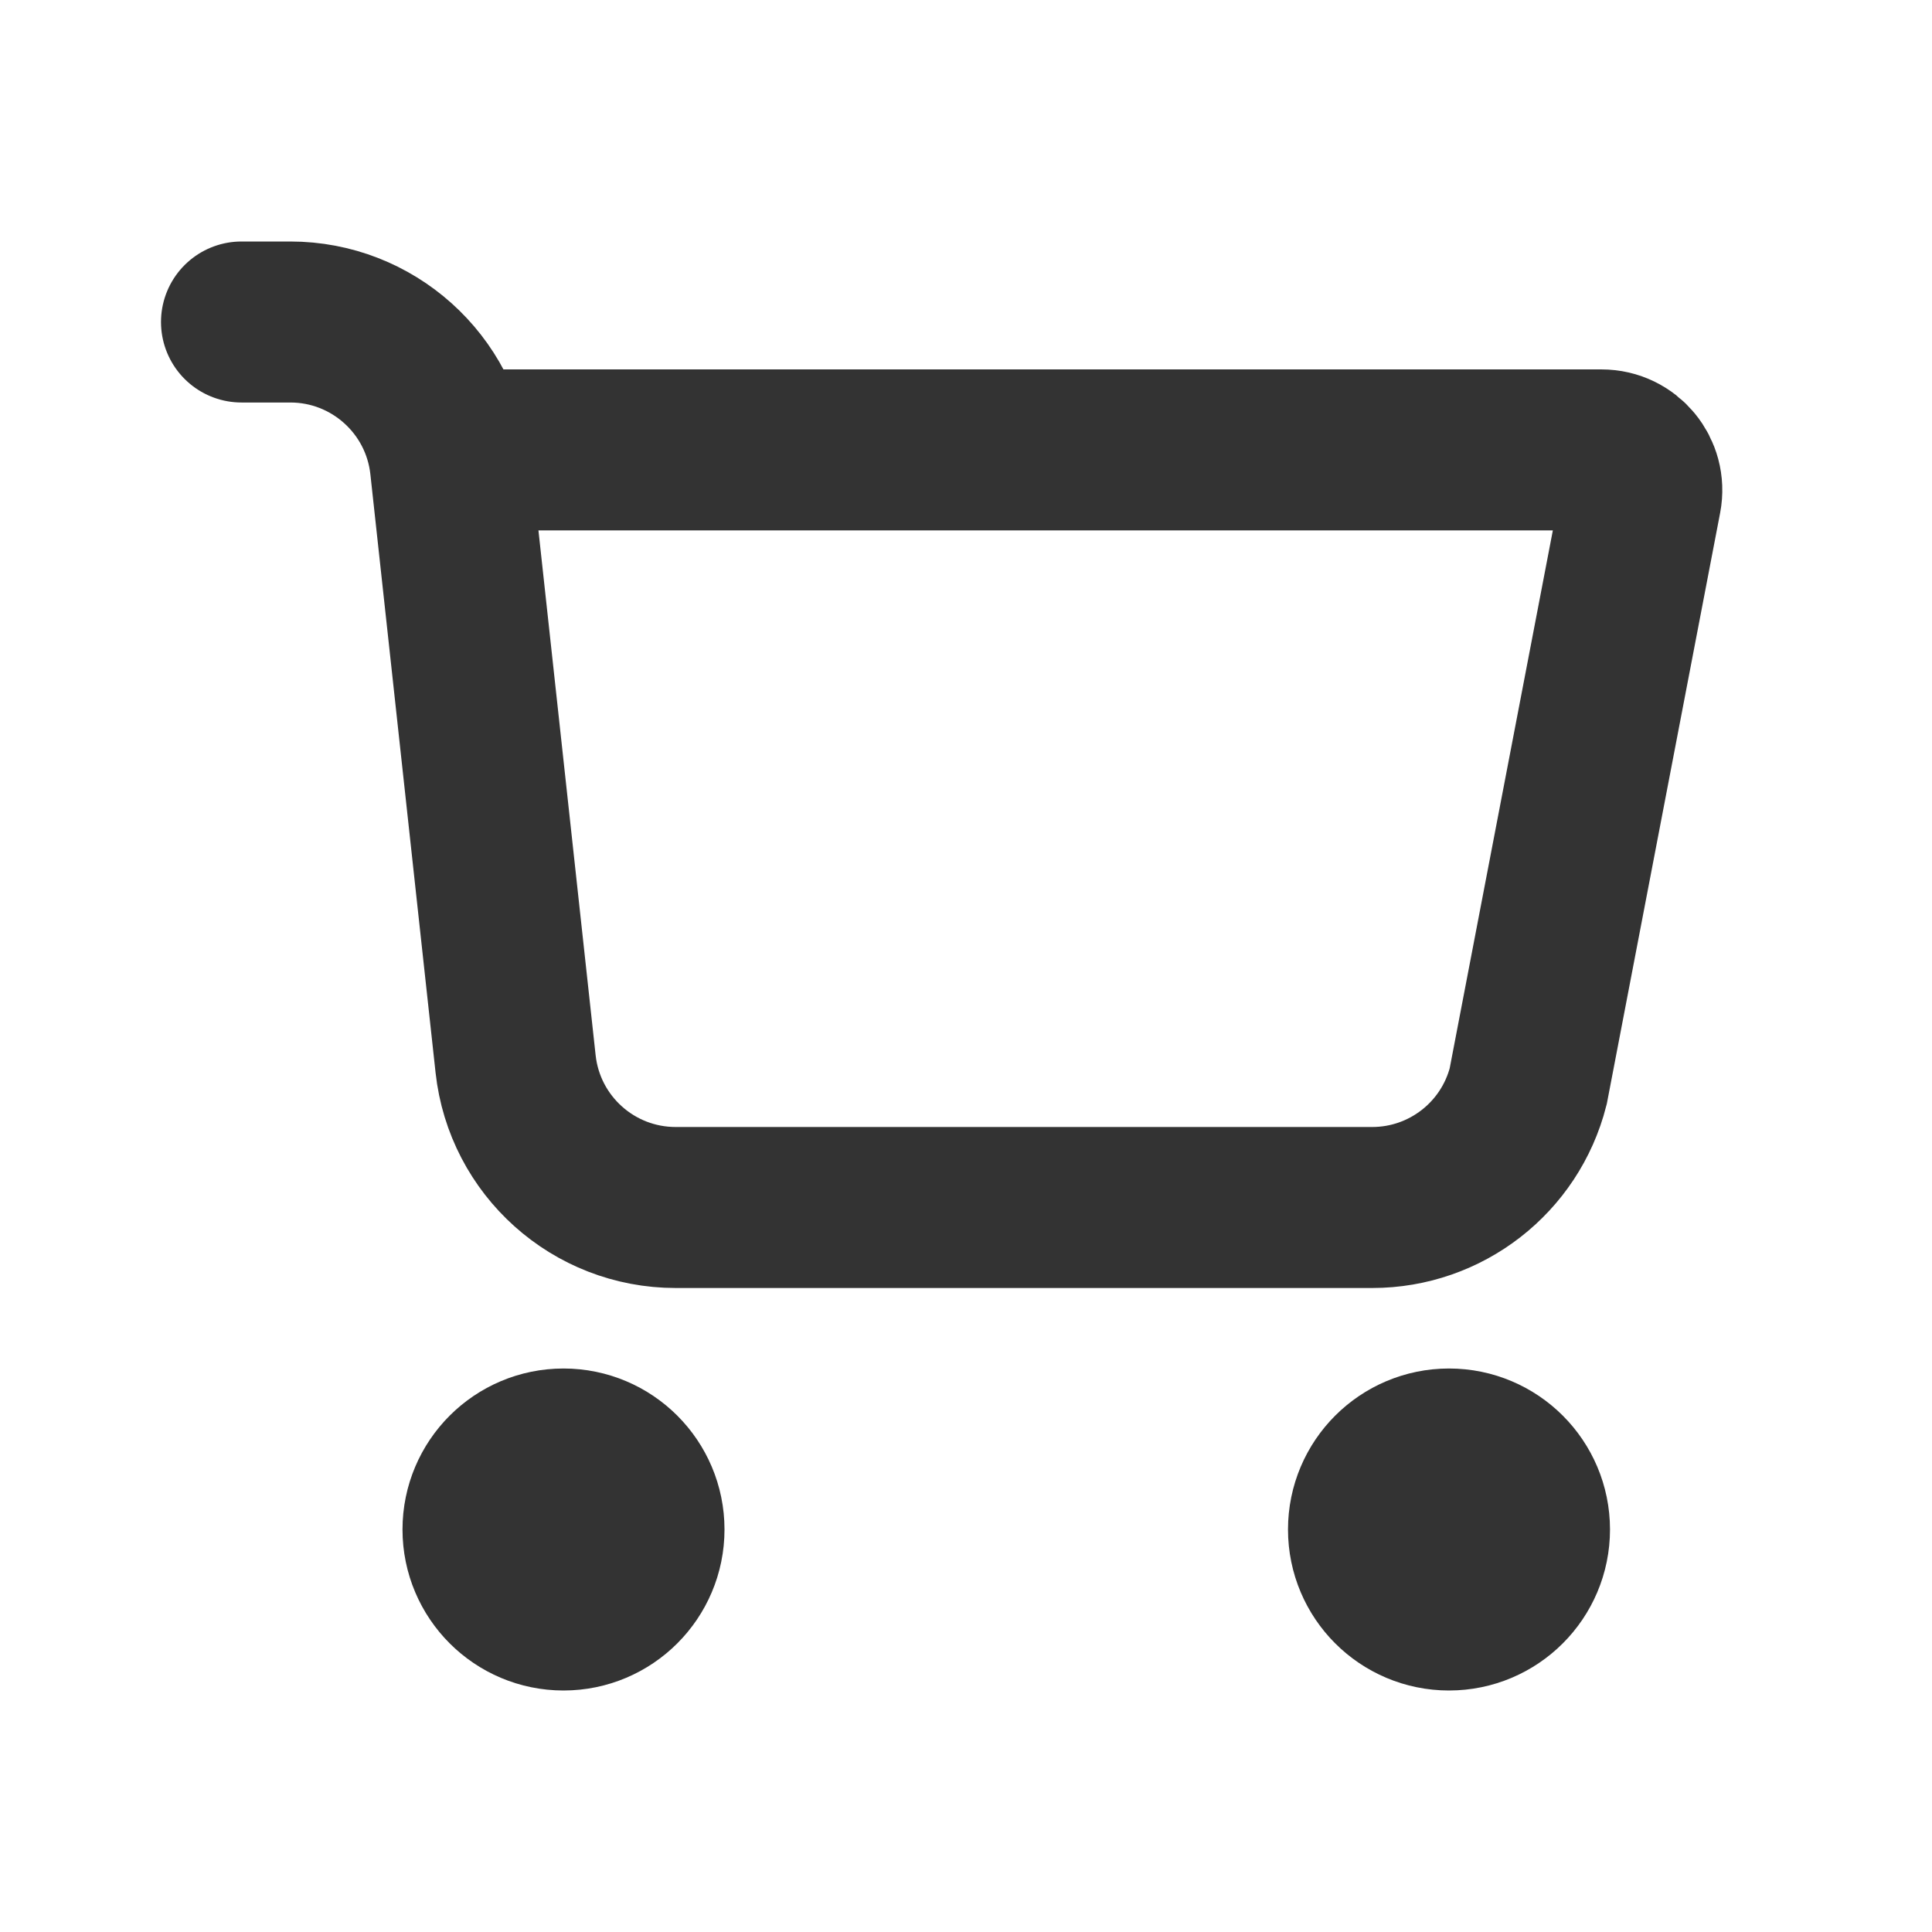 <svg xmlns="http://www.w3.org/2000/svg" width="24" height="24" viewBox="0 0 24 24" fill="none"><path d="M3 4H3.606C4.627 4 5.484 4.769 5.595 5.783L6.405 13.217C6.516 14.232 7.373 15 8.394 15H17.046C17.96 15 18.758 14.38 18.984 13.494L20.386 6.183C20.445 5.875 20.209 5.589 19.895 5.589H5.564M6.625 18.625H7.375M6.625 19.375H7.375M17.625 18.625H18.375M17.625 19.375H18.375M8 19C8 19.552 7.552 20 7 20C6.448 20 6 19.552 6 19C6 18.448 6.448 18 7 18C7.552 18 8 18.448 8 19ZM19 19C19 19.552 18.552 20 18 20C17.448 20 17 19.552 17 19C17 18.448 17.448 18 18 18C18.552 18 19 18.448 19 19Z" stroke="#333333" stroke-width="2" stroke-linecap="round"></path></svg>